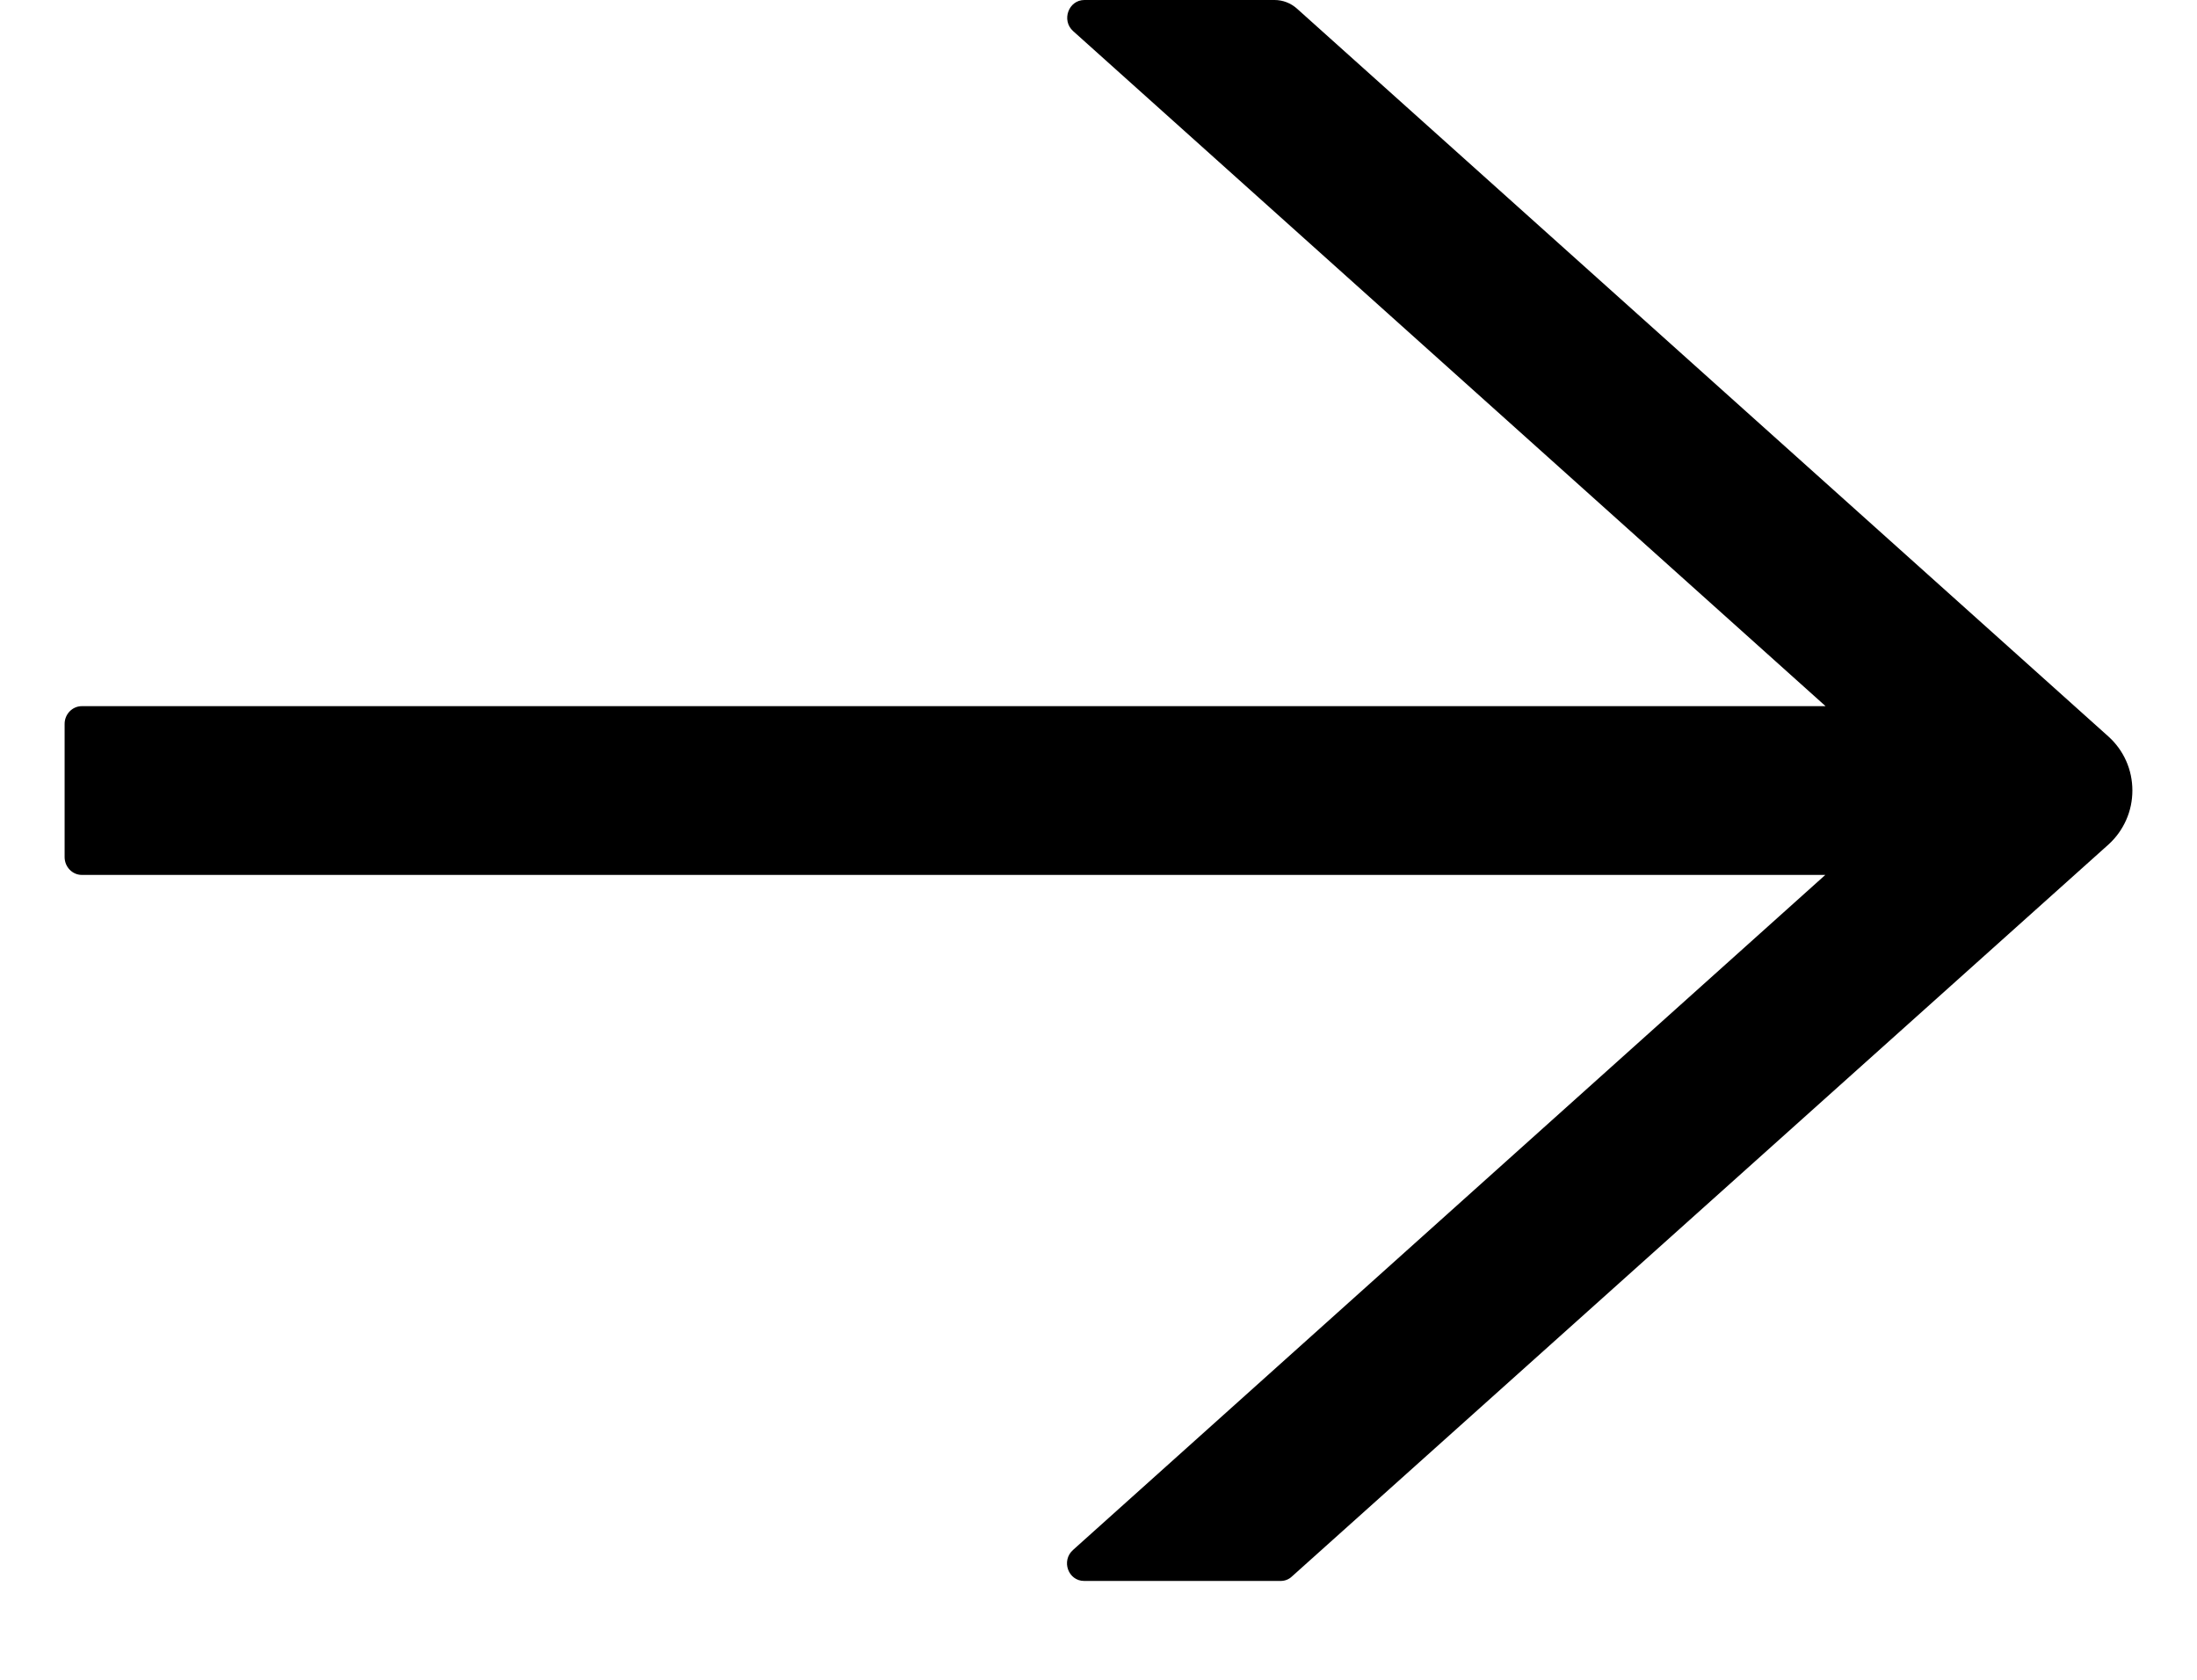 <svg width="17" height="13" viewBox="0 0 17 13" fill="none" xmlns="http://www.w3.org/2000/svg">
<path d="M16.317 5.702L10.036 0.067C9.988 0.024 9.927 0 9.862 0H8.391C8.268 0 8.211 0.158 8.304 0.241L14.126 5.465H0.633C0.56 5.465 0.5 5.527 0.5 5.602V6.633C0.5 6.709 0.56 6.771 0.633 6.771H14.124L8.303 11.995C8.209 12.079 8.266 12.235 8.389 12.235H9.91C9.942 12.235 9.973 12.223 9.996 12.201L16.317 6.534C16.374 6.482 16.42 6.418 16.452 6.346C16.484 6.274 16.5 6.196 16.5 6.118C16.5 6.039 16.484 5.961 16.452 5.889C16.42 5.817 16.374 5.754 16.317 5.702Z" fill="black"/>
</svg>

